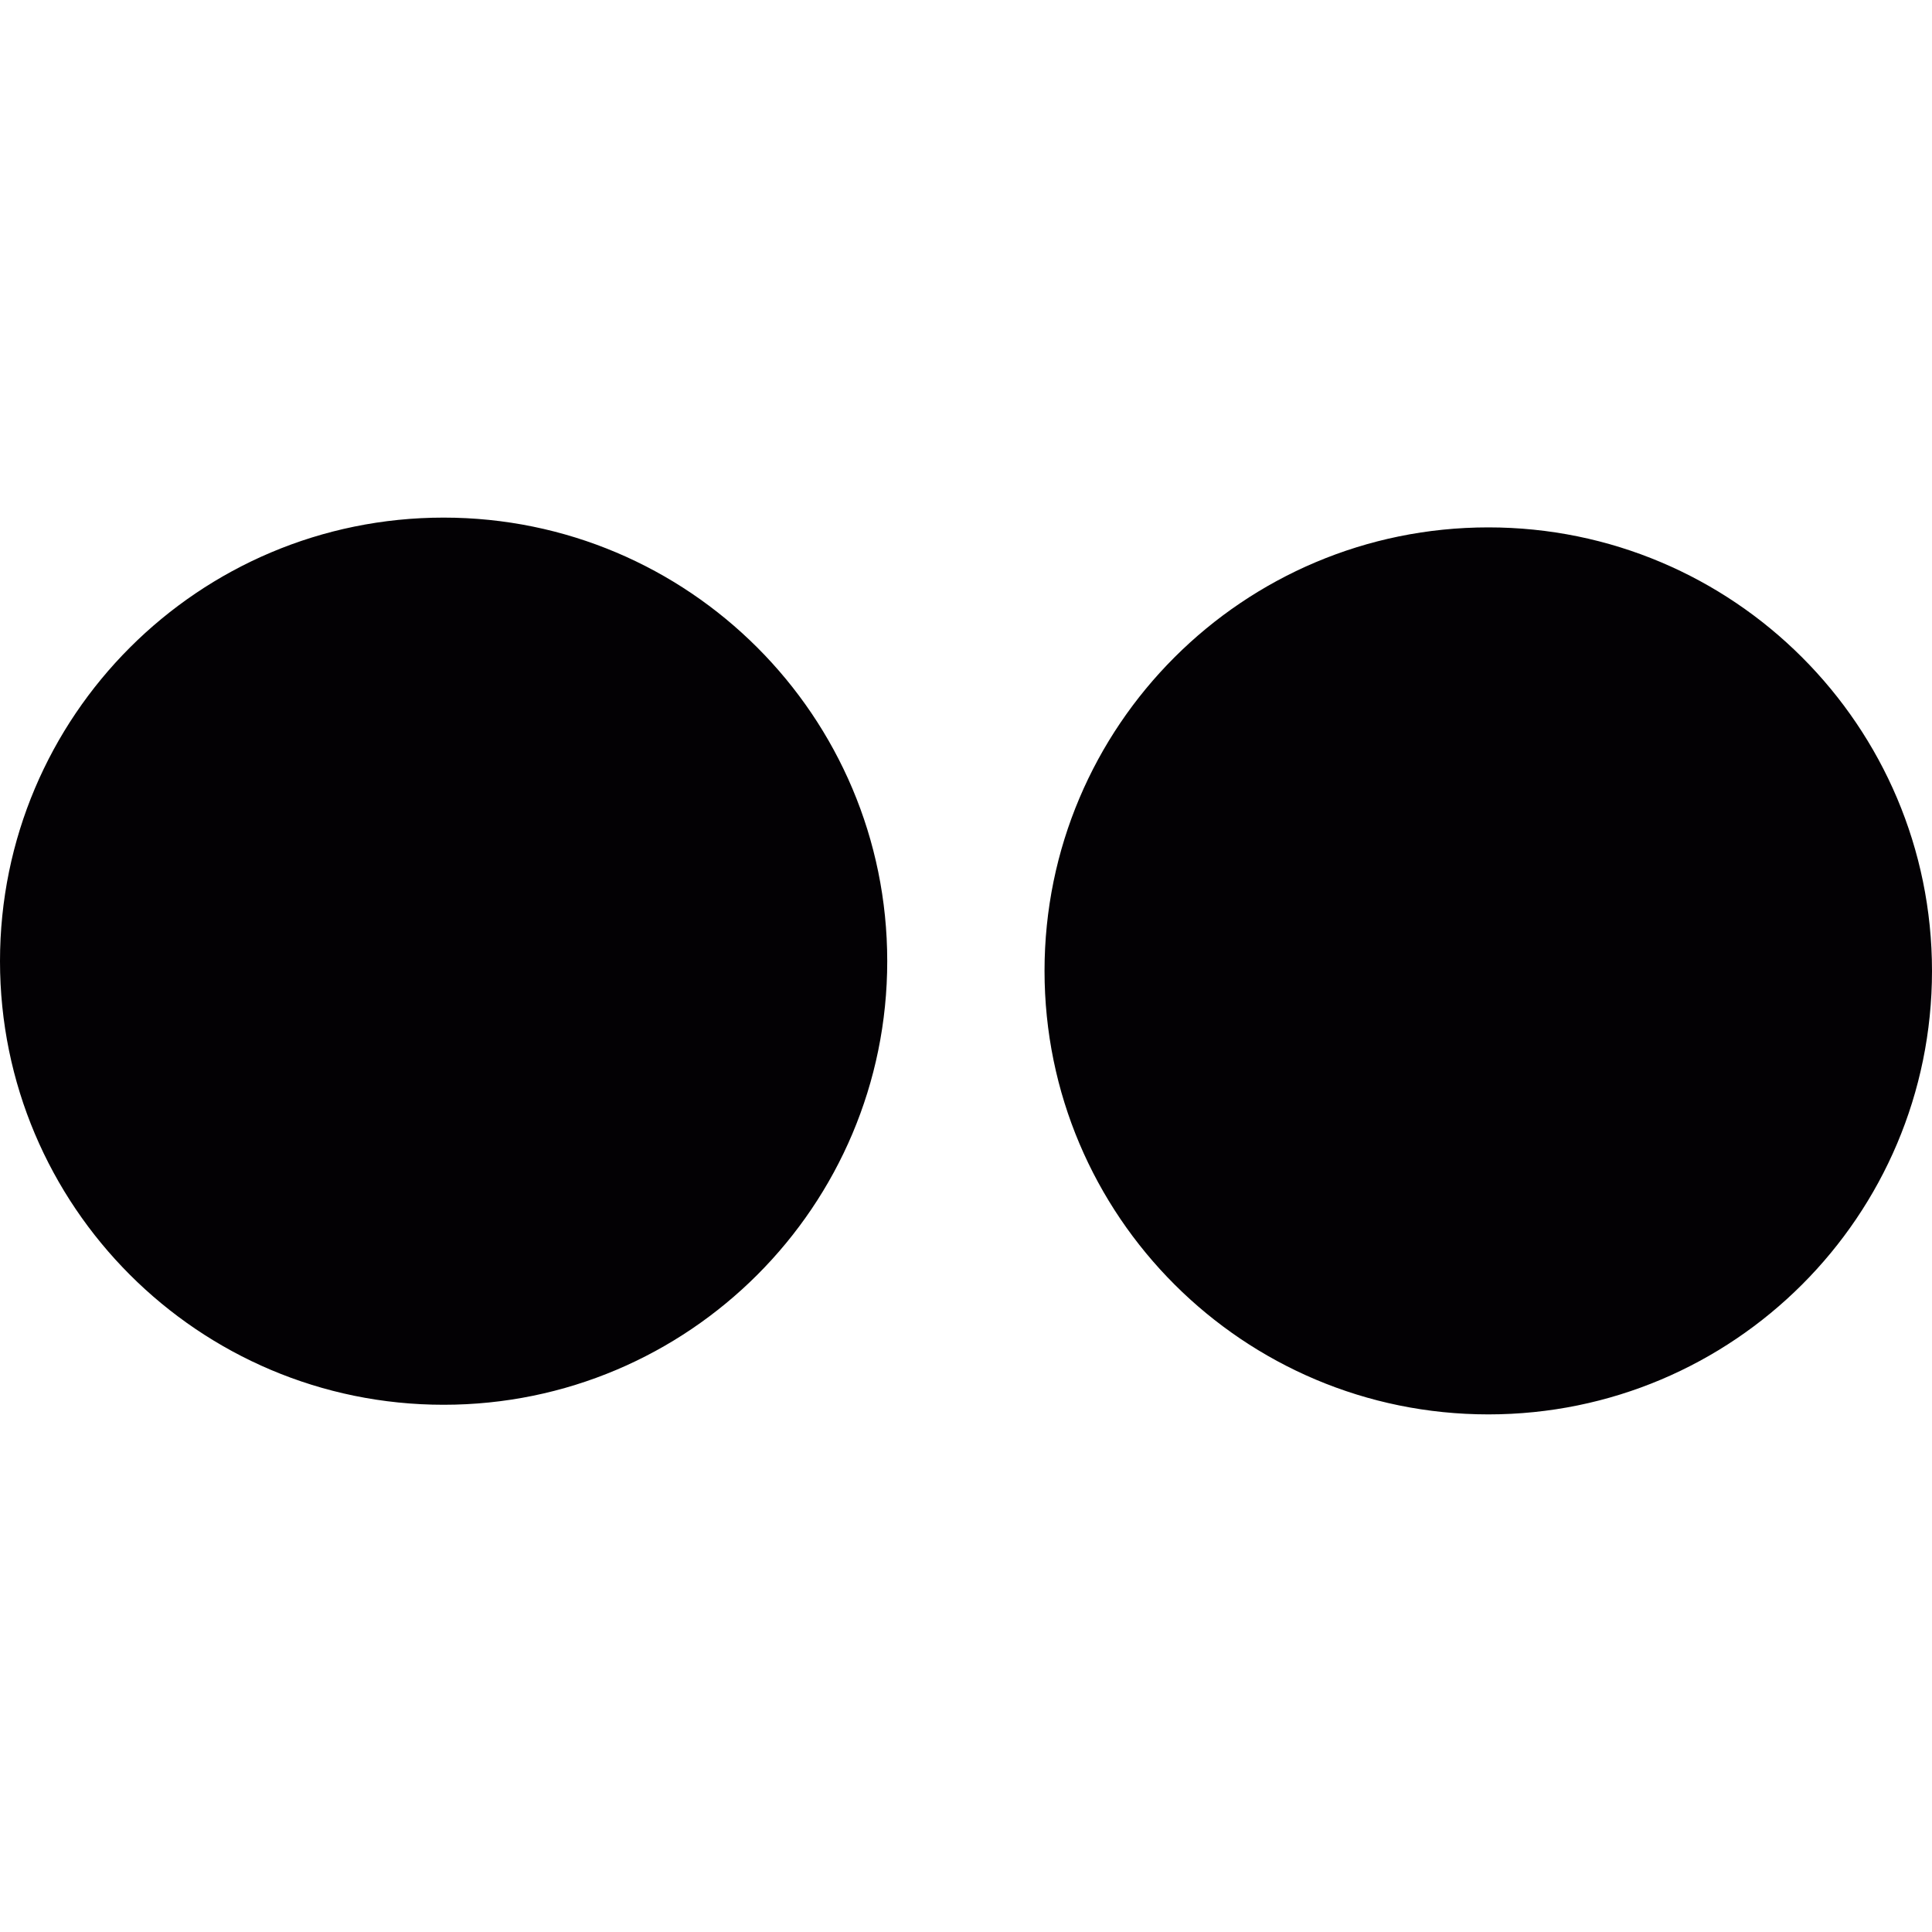 <?xml version="1.0" encoding="iso-8859-1"?>
<!-- Uploaded to: SVG Repo, www.svgrepo.com, Generator: SVG Repo Mixer Tools -->
<svg height="800px" width="800px" version="1.1" id="Capa_1" xmlns="http://www.w3.org/2000/svg" xmlns:xlink="http://www.w3.org/1999/xlink" 
	 viewBox="0 0 25.094 25.094" xml:space="preserve">
<g>
	<path style="fill:#030104;" d="M11.524,12.484c0,3.182-2.58,5.762-5.762,5.762S0,15.666,0,12.484s2.58-5.761,5.762-5.761
		C8.944,6.723,11.524,9.303,11.524,12.484z M19.332,6.85c-3.182,0-5.765,2.577-5.765,5.76c0,3.185,2.584,5.761,5.765,5.761
		c3.182,0,5.762-2.576,5.762-5.761C25.093,9.427,22.512,6.85,19.332,6.85z"/>
</g>
</svg>